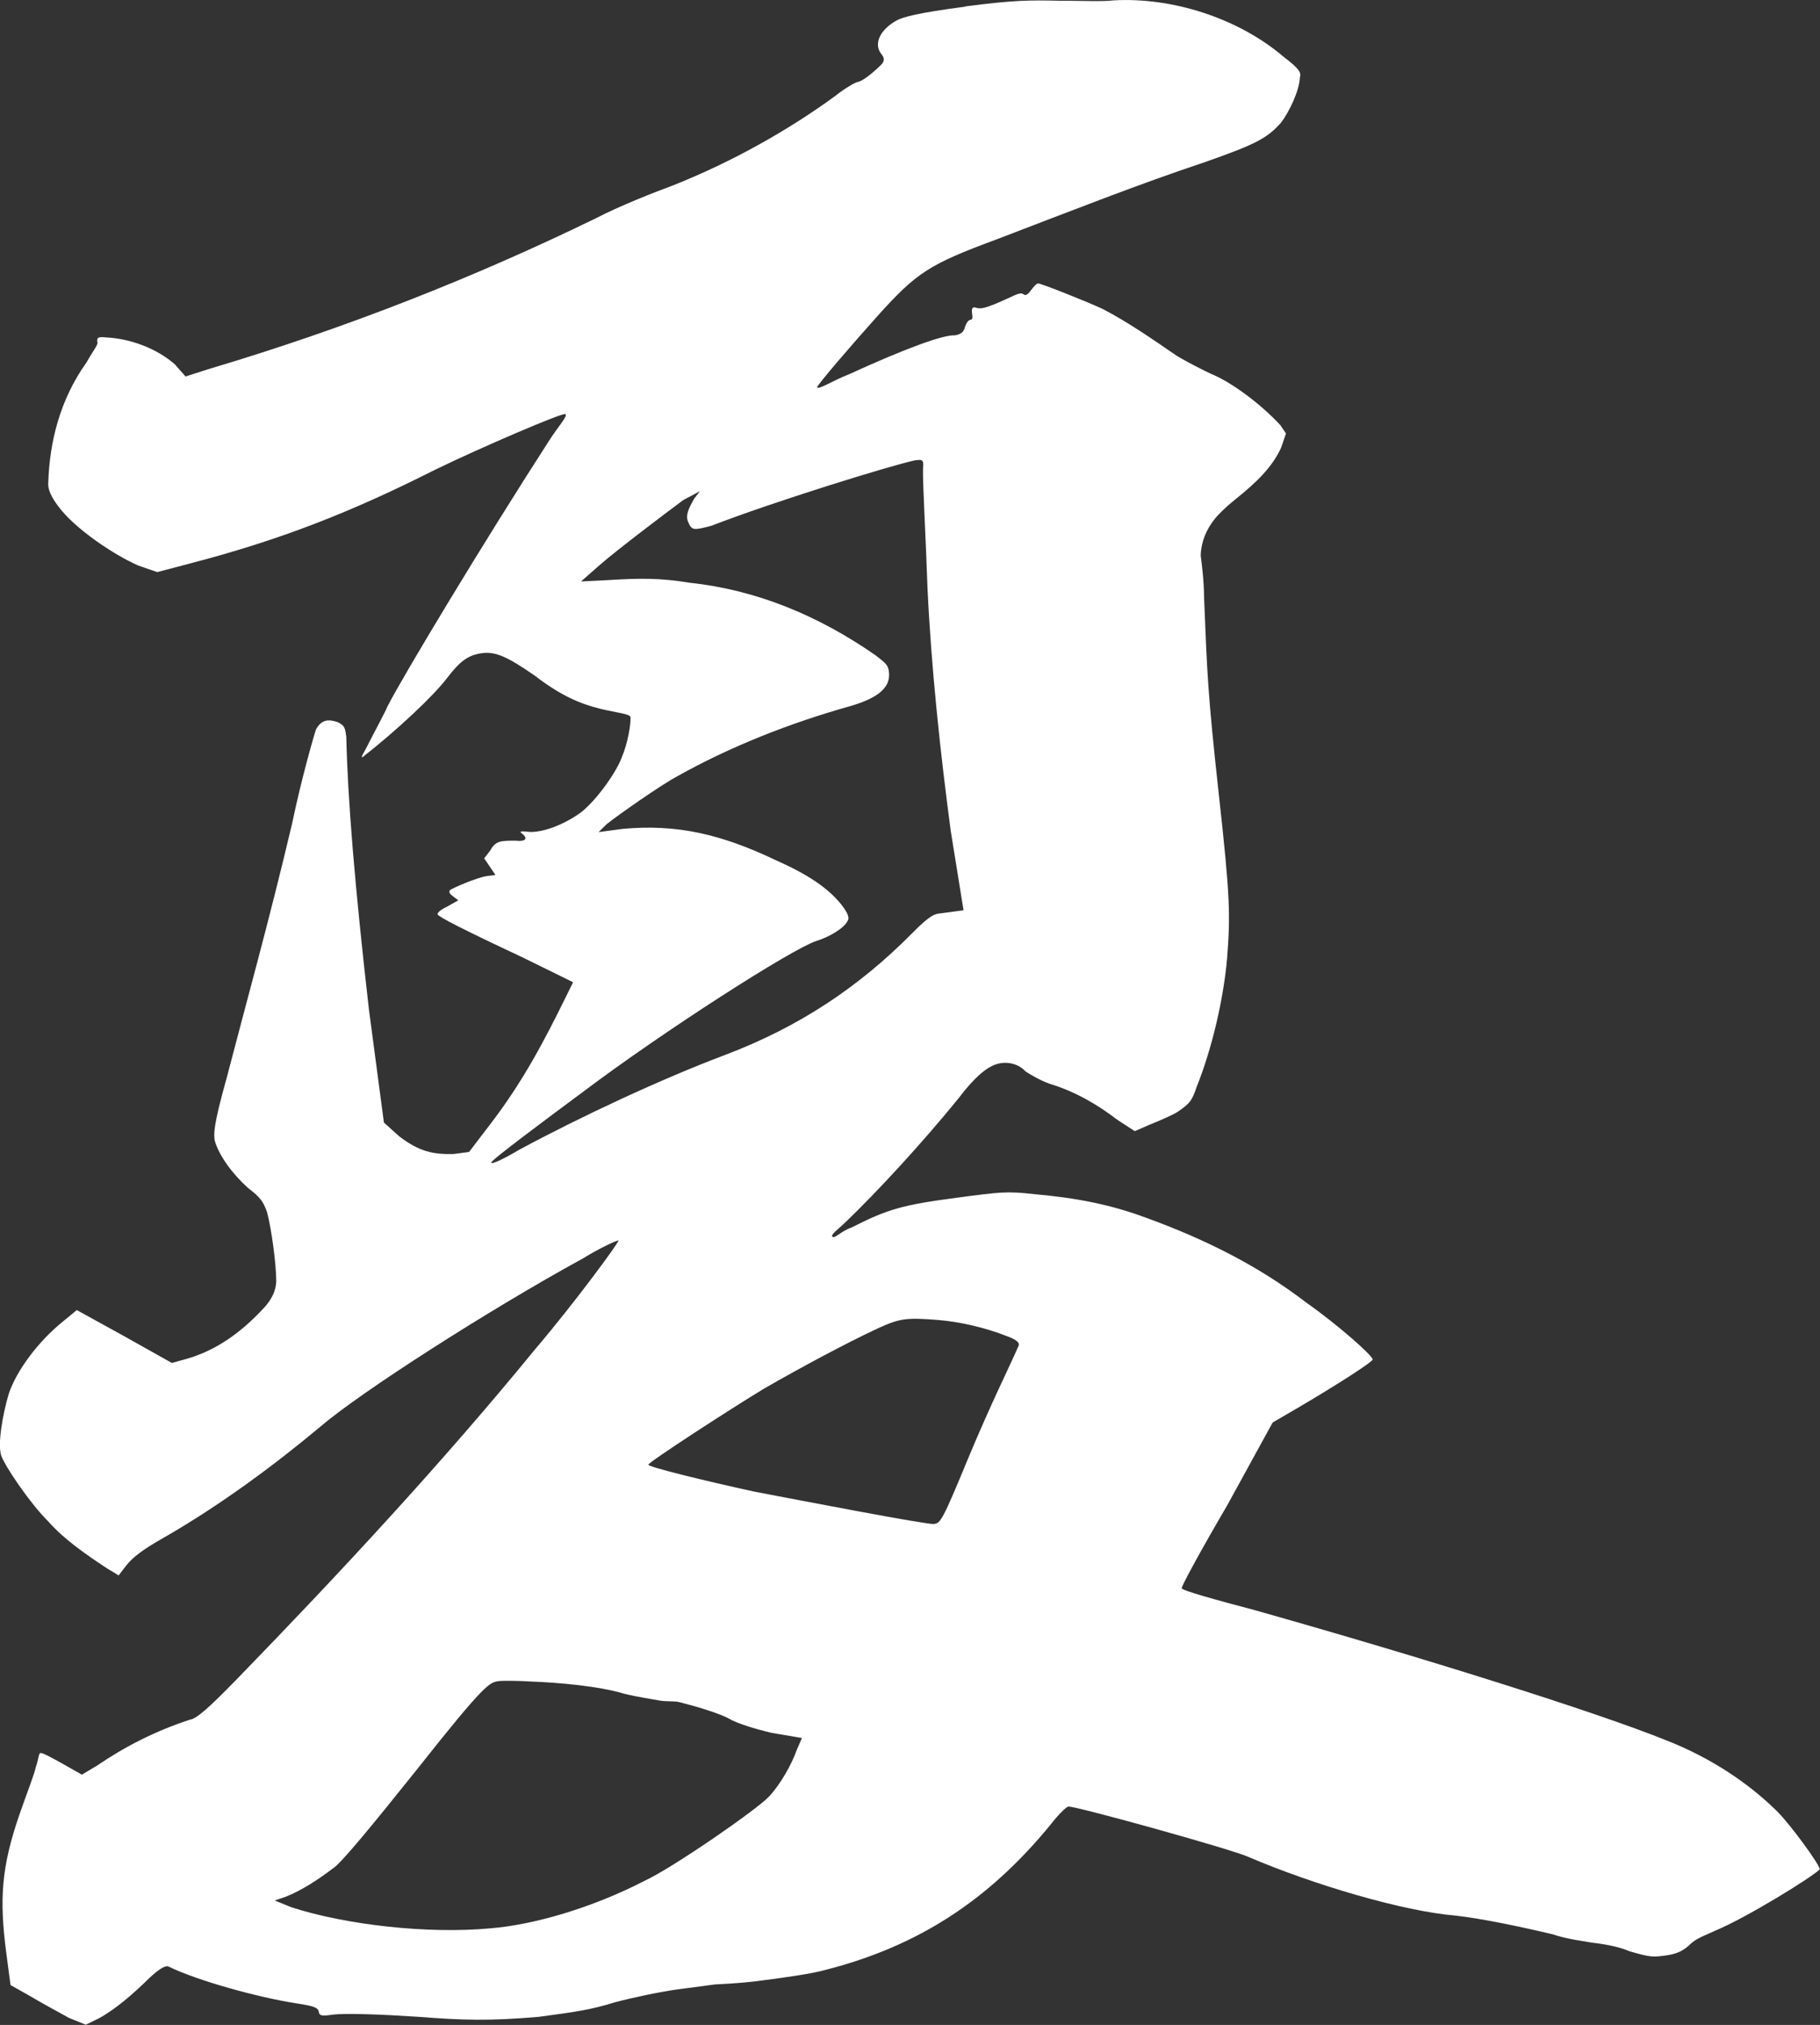 <?xml version="1.0" encoding="UTF-8"?>
<svg id="_レイヤー_2" data-name="レイヤー 2" xmlns="http://www.w3.org/2000/svg" viewBox="0 0 150.47 167.38">
  <rect x="0" y="0" width="150.47" height="167.38" fill="#333333" stroke="none"/>
  <defs>
    <style>
      .cls-1 {
        fill: #fff;
      }
    </style>
  </defs>
  <g id="_テキスト" data-name="テキスト">
    <path class="cls-1" d="M79.81.53C83.85,0,85.16.01,87.59.06c1.49-.01,3.56.09,4.48-.03,4.82-.27,10.27,1.44,14.06,4.67,1.25.95,1.48,1.3,1.34,1.69-.04,1.13-.92,2.92-1.56,3.75-1.14,1.27-2.01,1.76-6.29,3.26-5.54,1.85-10.51,3.82-17.26,6.4-5.52,2.04-6.55,2.73-9.64,6.13-2.28,2.54-5.19,5.92-5.17,6.1.21.16,1.24-.54,2.66-1.1,4.58-2.1,7.78-3.27,8.72-3.21q.73-.1.84-.67c.14-.39.29-.6.48-.62.18-.02.16-.21.11-.58q-.07-.55.32-.42c.39.13.76.09,2.52-.71,1.05-.51,1.24-.54,1.44-.38q.21.16.53-.26c.32-.42.48-.62.66-.65.18-.02,3.73,1.37,5.32,2.1,2.01,1.04,4.06,2.45,6.11,3.86,1.01.61,2.21,1.2,2.81,1.49,1.77.7,4.27,2.61,5.79,4.27l.46.68-.4,1.17c-.72,1.59-2.04,2.88-3.73,4.23-.84.67-1.5,1.32-1.82,1.74-.64.83-1.07,1.82-1.1,2.95.07.55.27,2.02.28,3.51.25,6.13.29,7.8,1.2,16.08.98,8.83.97,10.14.7,13.72-.3,3.4-1.25,7.45-2.51,10.6-.4,1.17-.56,1.38-1.59,2.08-.34.23-1.58.77-2.29,1.05l-1.24.54-1.43-.93c-1.66-1.27-3.48-2.34-5.62-2.99-.78-.27-1.8-.88-2.01-1.04-.44-.5-1.22-.77-1.96-.67-.92.12-1.95.82-3.54,2.9-3.05,3.76-6.81,7.81-9.29,10.19-.66.65-1.35,1.11-1.14,1.27.21.16.69-.46,1.58-.77,2.97-1.51,4.23-1.87,8.64-2.45,3.67-.49,4.22-.56,6.49-.3,3.4.3,6.27.85,9.22,1.95,4.9,1.78,9.31,3.99,13.25,7.02,2.47,1.73,5.43,4.32,5.48,4.69.02.18-2.9,2.07-6.19,4l-2.08,1.21-3.76,6.85c-2.13,3.64-3.78,6.66-3.76,6.85s2.74.94,6.03,1.81c13.96,3.94,28.19,8.4,34.1,10.79,3.55,1.4,6.61,3.42,8.97,5.72,1.06.98,3.8,4.72,3.64,4.93-.66.65-6.01,3.97-8.66,5.07-.53.26-1.42.56-1.92,1-.66.65-1.19.9-2.1,1.03-1.1.15-1.28.17-3.03-.34-.99-.43-2.32-.62-3.08-.71-.57-.11-2.09-.28-3.27-.69-2.51-.6-5.77-1.29-8.05-1.55-4.34-.36-11.73-2.55-17.07-4.83-1.2-.59-14.38-4.25-14.93-4.18-.18.02-.84.67-1.48,1.5-5.14,6.28-10.99,10.05-18.57,11.99-1.26.35-3.28.62-5.48.91-1.83.24-3.51.28-3.69.3l-2.94.39c-1.47.19-3.83.69-5.27,1.07-2.15.66-3.25.8-6.37,1.22-4.06.35-6.31.28-9.9,0-2.83-.19-6.02-.32-7.12-.18-.73.1-1.1.15-1.15-.22-.05-.37-.44-.5-1.77-.7-3.24-.5-8.28-1.89-10.68-3.07q-.39-.13-1.55.95c-1.32,1.3-2.83,2.62-4.22,3.36l-1.05.51-1.38-.56c-.81-.45-2.21-1.2-3.23-1.81l-1.61-.91-.34-2.57c-.61-4.59-.4-7.23,1.08-11.53.54-1.56,1.24-3.34,1.35-3.91.27-.78.22-1.15.4-1.17s.99.43,1.8.88l1.61.91,1.21-.72c2.4-1.63,4.85-2.88,7.71-3.82.55-.07,1.55-.95,3.85-3.31,8.54-8.79,17.04-17.94,24.75-27.37,3.23-3.79,7.03-8.96,6.84-8.94-.18.02-1.42.56-2.97,1.51-7.66,4.19-18.33,11.02-21.68,13.89-3.7,3.1-8.29,6.51-12.97,9.19-1.74.98-2.58,1.65-3.06,2.27l-.64.83-1.01-.61c-1.64-1.09-3.48-2.34-4.8-3.84-1.5-1.48-3.59-4.56-3.9-5.46s.11-3.38.63-5.12c.67-1.96,2.42-4.24,4.27-5.79l1.35-1.11,3.83,2.11,4.03,2.26,1.26-.35c2.34-.68,4.39-2.08,6.35-4.2q.98-1.06,1.02-2.19c-.01-1.49-.38-4.24-.75-5.69-.31-.89-.54-1.24-1.58-2.03-1.27-1.14-2.41-2.67-2.76-3.93-.07-.55-.15-1.1.99-5.17,1.61-6.19,3.51-12.97,5.42-21.07.8-3.84,1.83-7.34,1.96-7.73.45-.81,1-.88,1.79-.61.6.29.62.48.72,1.21.11,5.03.69,12.23,1.87,22.53l1.24,9.36,1.27,1.14c1.66,1.27,2.81,1.5,4.49,1.46l1.28-.17,1.75-2.29c2.71-3.53,4.49-6.94,6.26-10.54l.59-1.2-4.19-2.06c-4.98-2.33-6.98-3.37-7.01-3.55-.02-.18.32-.42.84-.67l.87-.49-.42-.32c-.21-.16-.42-.32-.26-.53.34-.23,2.29-1.05,3.02-1.15l.73-.1-.93-1.37.48-.62c.45-.81.82-.85,2.13-.84.76.09,1.1-.15.48-.62-.21-.16-.02-.18.73-.1,1.31.01,3.07-.78,4.26-1.68,1.35-1.11,2.91-3.37,3.32-4.55.43-.99.76-2.72.69-3.27-.02-.18-.6-.29-1.17-.4-2.3-.44-4.05-.96-6.75-3.03-2.26-1.57-3.25-2-4.35-1.85-1.1.15-1.79.61-2.9,2.07-1.11,1.46-4.1,4.28-6.98,6.53-.18.02.14-.39.43-.99.29-.6,1.49-2.81,1.63-3.2,1.33-2.6,8.07-13.77,13.34-21.93.77-1.22,1.59-2.08,1.38-2.24-.21-.16-7.1,2.81-10.78,4.6-7,3.54-12.86,5.81-20.08,7.7l-2.89.76-1.56-.54c-1.98-.86-5.26-3.04-6.63-4.91q-.9-1.19-.82-1.94c.11-3.38.96-6.85,3.16-9.94.45-.81.93-1.43.91-1.61-.05-.37-.07-.55.69-.46,2.07.1,4.23.93,5.71,2.23l.88,1,1.97-.63c11.32-3.37,21.96-7.58,31.96-12.45,1.92-1,4.76-2.12,6.36-2.71,4.97-1.97,9.65-4.64,13.4-7.38.84-.67,1.71-1.16,1.9-1.18.37-.05,1.21-.72,1.87-1.37q.5-.44.06-.94c-.67-.85-.08-2.04,1.31-2.79.53-.26,1.6-.59,5.64-1.12ZM41.22,138.96c-.73.1-1.1.15-6.7,7.24-3.68,4.6-6.26,7.74-6.94,8.2-1.19.9-2.56,1.83-3.98,2.39l-.89.3,1.38.56c4.49,1.46,11.31,2.23,16.47,1.74,3.51-.28,8.37-1.67,12.74-3.93,2.29-1.05,9.3-5.9,10.28-6.96.98-1.06,1.88-2.68,2.29-3.85l.43-.99-2.48-.42c-1.54-.36-2.71-.76-3.31-1.05-1.01-.61-3.34-1.24-4.3-1.48-.39-.13-1.12-.04-1.7-.15-.57-.11-1.91-.31-2.87-.55-2.14-.65-5.54-.94-7.79-1.02-.94-.06-2.25-.08-2.62-.03ZM75.64,38.05c-2.18.48-11.68,3.42-16.83,5.41-1.44.38-1.63.4-1.91-.31-.26-.53.04-1.13.49-1.93l.48-.62-1.39.74c-1.53,1.14-5.43,4.08-6.94,5.4l-1.5,1.32,2.23-.11c2.59-.16,4.27-.19,6.75.22,5.49.58,10.63,2.7,15.36,5.99.83.64,1.04.8,1.11,1.35.17,1.29-.83,2.16-3.17,2.85-5.04,1.41-10.01,3.38-14.35,5.82-1.4.75-4.98,3.27-5.82,3.95l-.66.65,2.02-.27c4.43-.4,8.08.42,12.67,2.61,2.58,1.15,4.22,2.24,5.33,3.59.67.84.72,1.21.56,1.42-.29.6-1.51,1.32-2.58,1.65-1.97.63-12.64,7.46-19.26,12.45-3.06,2.27-7.65,5.68-7.62,5.87.02.18,1.08-.33,2.29-1.05,5.05-2.72,11.73-5.85,17.07-7.86,6.04-2.29,11.02-5.57,15.47-10.08,1.48-1.5,1.85-1.55,2.21-1.6l1.28-.17.73-.1-1.06-6.58c-.88-6.61-1.62-13.6-1.92-20.1-.12-3.72-.41-8.72-.37-9.85.09-.76-.1-.73-.65-.66ZM72.64,109.77c-2.81,1.31-6.47,3.29-9.42,4.98-2.77,1.67-9.64,6.13-9.62,6.32s4.46,1.28,8.69,2.21c4.02.77,14.37,2.76,14.92,2.69.55-.07.71-.28,2.83-5.42,1.98-4.74,3.32-7.35,4.18-9.33q.14-.39-1.04-.8c-1.77-.7-3.89-1.17-5.59-1.31-2.64-.21-3.19-.14-4.95.66Z"/>
  </g>
</svg>